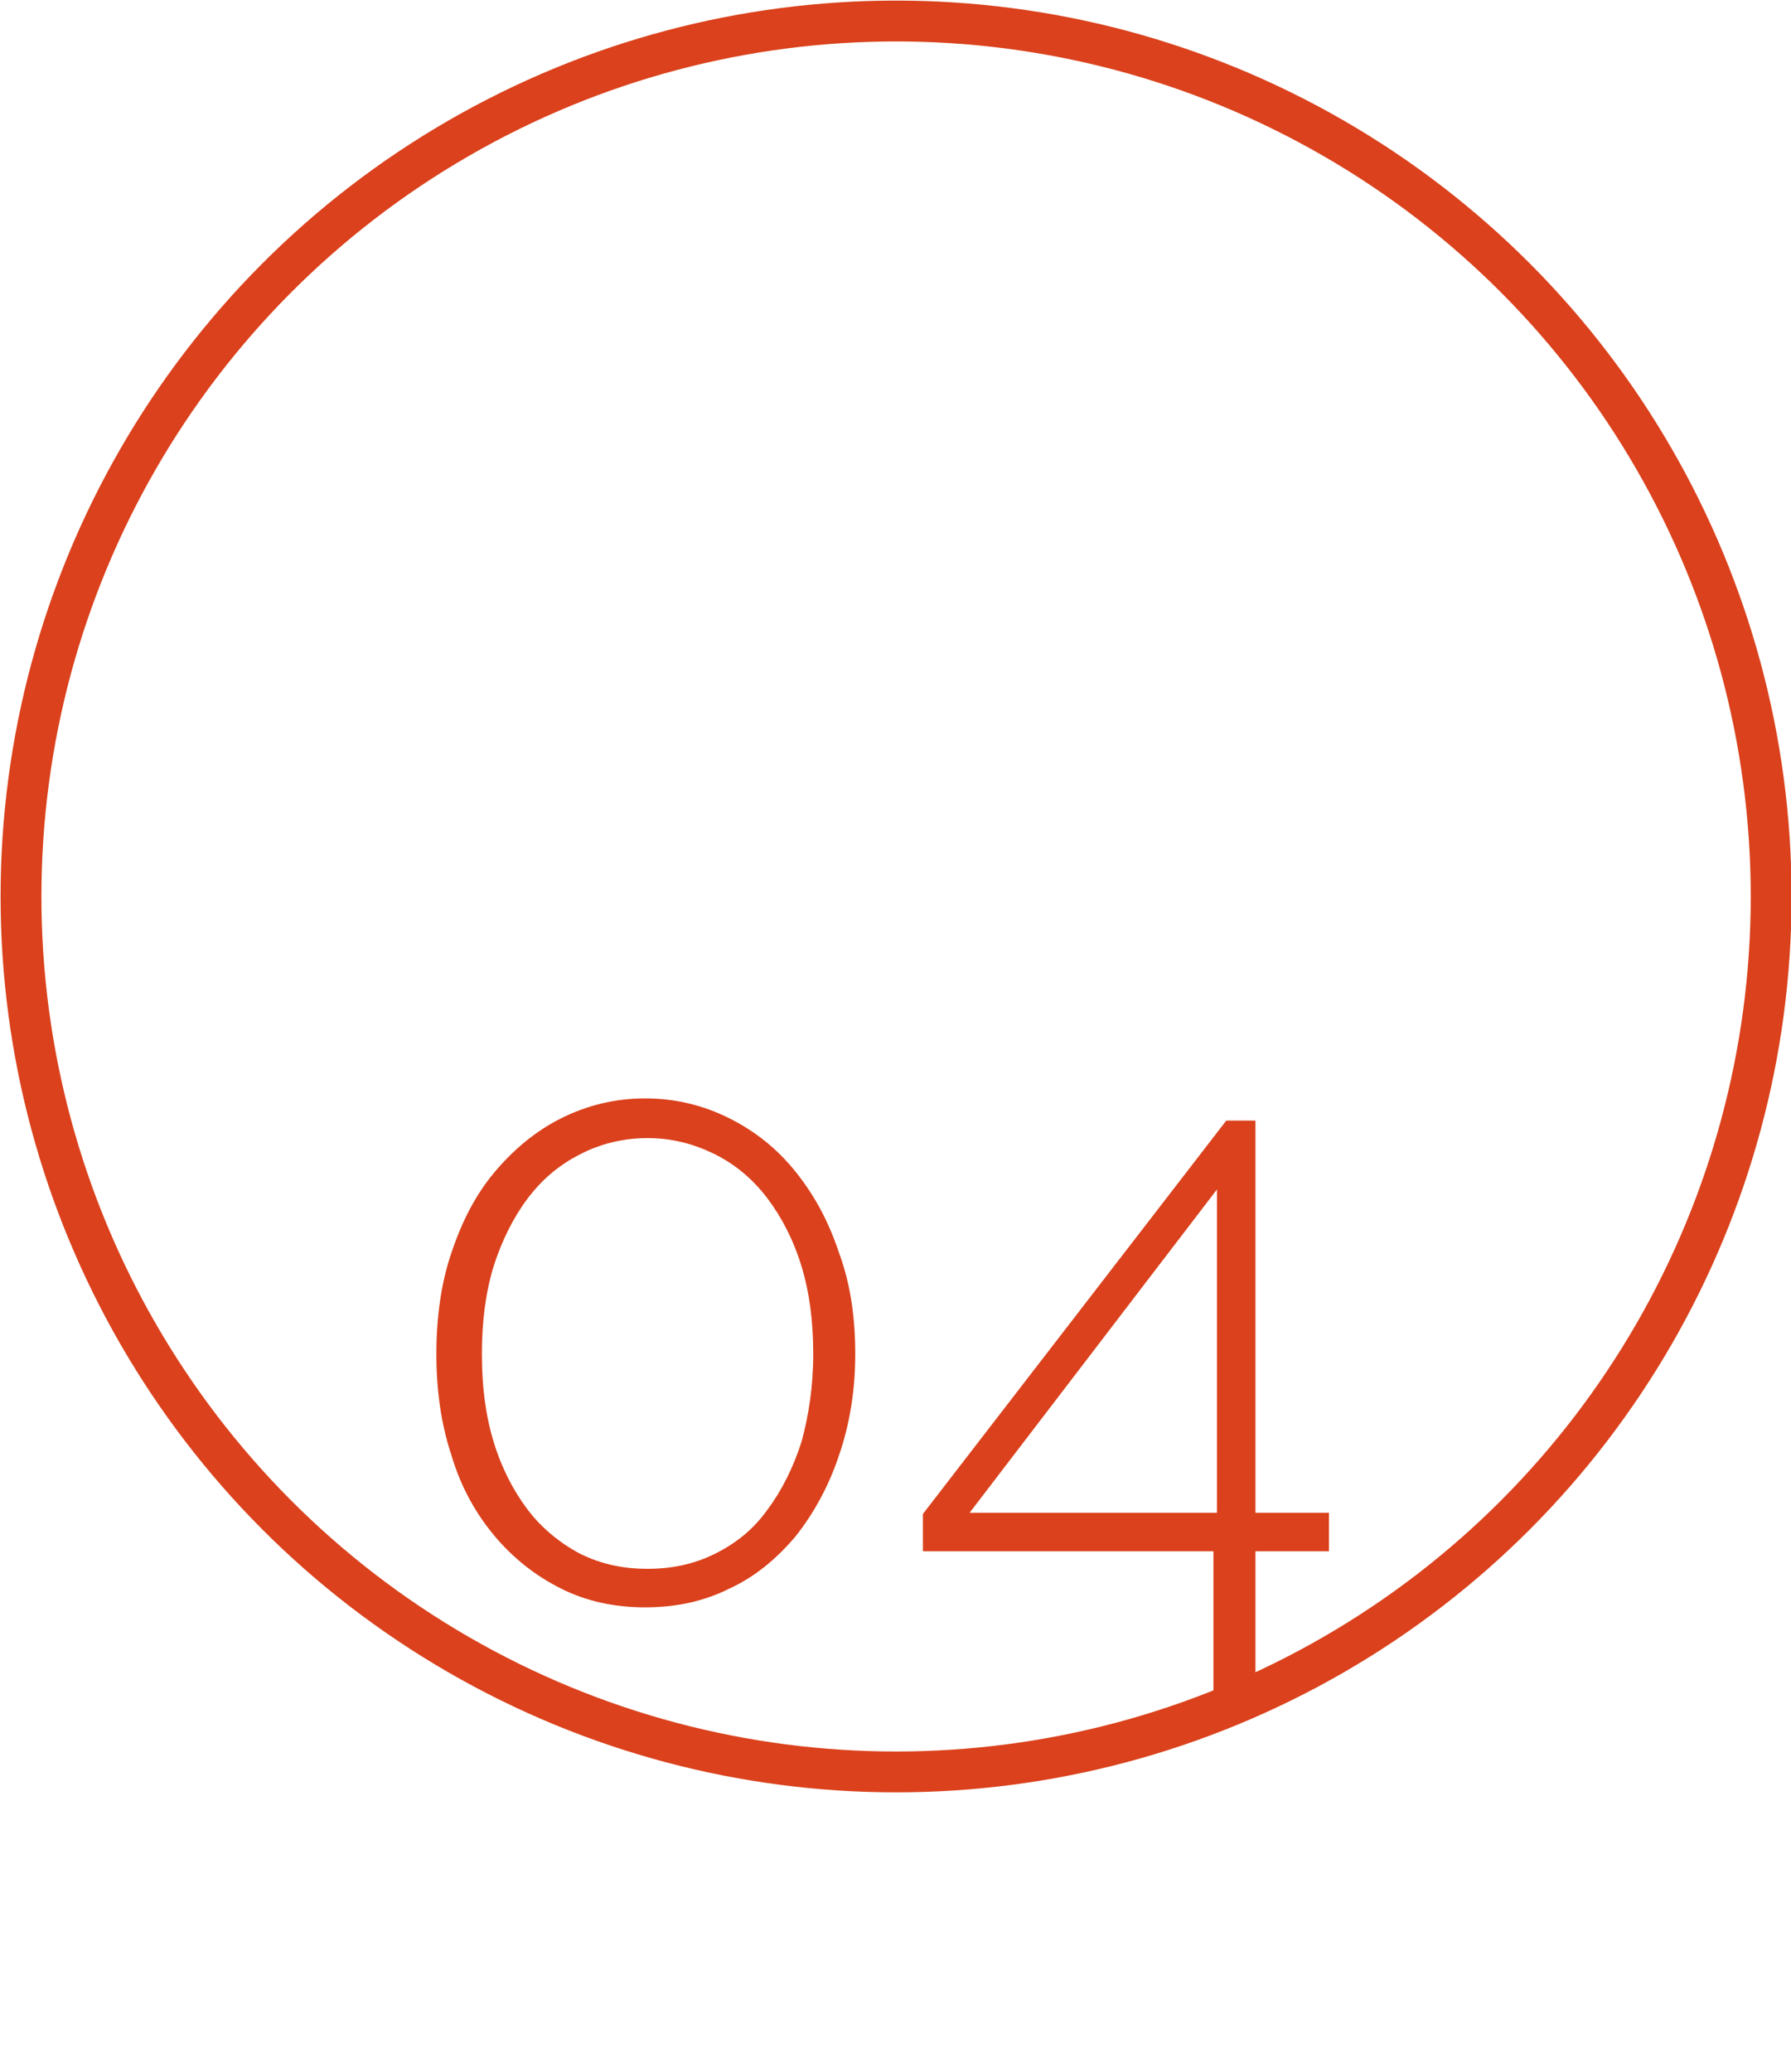 <?xml version="1.0" encoding="utf-8"?>
<!-- Generator: Adobe Illustrator 27.1.0, SVG Export Plug-In . SVG Version: 6.00 Build 0)  -->
<svg version="1.1" id="Livello_1" xmlns="http://www.w3.org/2000/svg" xmlns:xlink="http://www.w3.org/1999/xlink" x="0px" y="0px"
	 viewBox="0 0 153.5 177.5" style="enable-background:new 0 0 153.5 177.5;" xml:space="preserve">
<style type="text/css">
	.st0{fill:none;stroke:#DA411C;stroke-width:3.5;stroke-miterlimit:10;}
	.st1{enable-background:new    ;}
	.st2{fill:#DA411C;}
</style>
<circle class="st0" cx="76.8" cy="76.8" r="75"/>
<g class="st1">
	<path class="st2" d="M73.3,116c0,3.2-0.5,6.1-1.4,8.7c-0.9,2.7-2.2,5-3.7,6.9c-1.6,1.9-3.5,3.5-5.7,4.5c-2.2,1.1-4.6,1.6-7.2,1.6
		c-2.6,0-5-0.5-7.2-1.6c-2.2-1.1-4.1-2.6-5.7-4.5c-1.6-1.9-2.9-4.2-3.7-6.9c-0.9-2.7-1.3-5.6-1.3-8.7s0.4-6.1,1.3-8.7
		c0.9-2.7,2.1-5,3.7-6.9c1.6-1.9,3.5-3.5,5.7-4.6c2.2-1.1,4.6-1.7,7.2-1.7c2.6,0,5,0.6,7.2,1.7c2.2,1.1,4.1,2.6,5.7,4.6
		s2.8,4.2,3.7,6.9C72.9,110,73.3,112.9,73.3,116z M69.7,116c0-2.7-0.3-5.2-1-7.5c-0.7-2.3-1.7-4.2-2.9-5.8c-1.2-1.6-2.7-2.9-4.5-3.8
		c-1.8-0.9-3.7-1.4-5.8-1.4s-4.1,0.5-5.8,1.4c-1.8,0.9-3.3,2.2-4.5,3.8c-1.2,1.6-2.2,3.6-2.9,5.8c-0.7,2.3-1,4.8-1,7.5
		c0,2.7,0.3,5.2,1,7.5c0.7,2.3,1.7,4.2,2.9,5.8c1.2,1.6,2.8,2.9,4.5,3.8c1.8,0.9,3.7,1.3,5.8,1.3s4-0.4,5.8-1.3
		c1.8-0.9,3.3-2.1,4.5-3.8c1.2-1.6,2.2-3.6,2.9-5.8C69.3,121.3,69.7,118.8,69.7,116z"/>
	<path class="st2" d="M104,146.3v-13.4H79.1v-3.2l26-33.7h2.5v33.6h6.3v3.3h-6.3v13.4H104z M83.1,129.6h21.2v-27.7L83.1,129.6z"/>
</g>
</svg>

